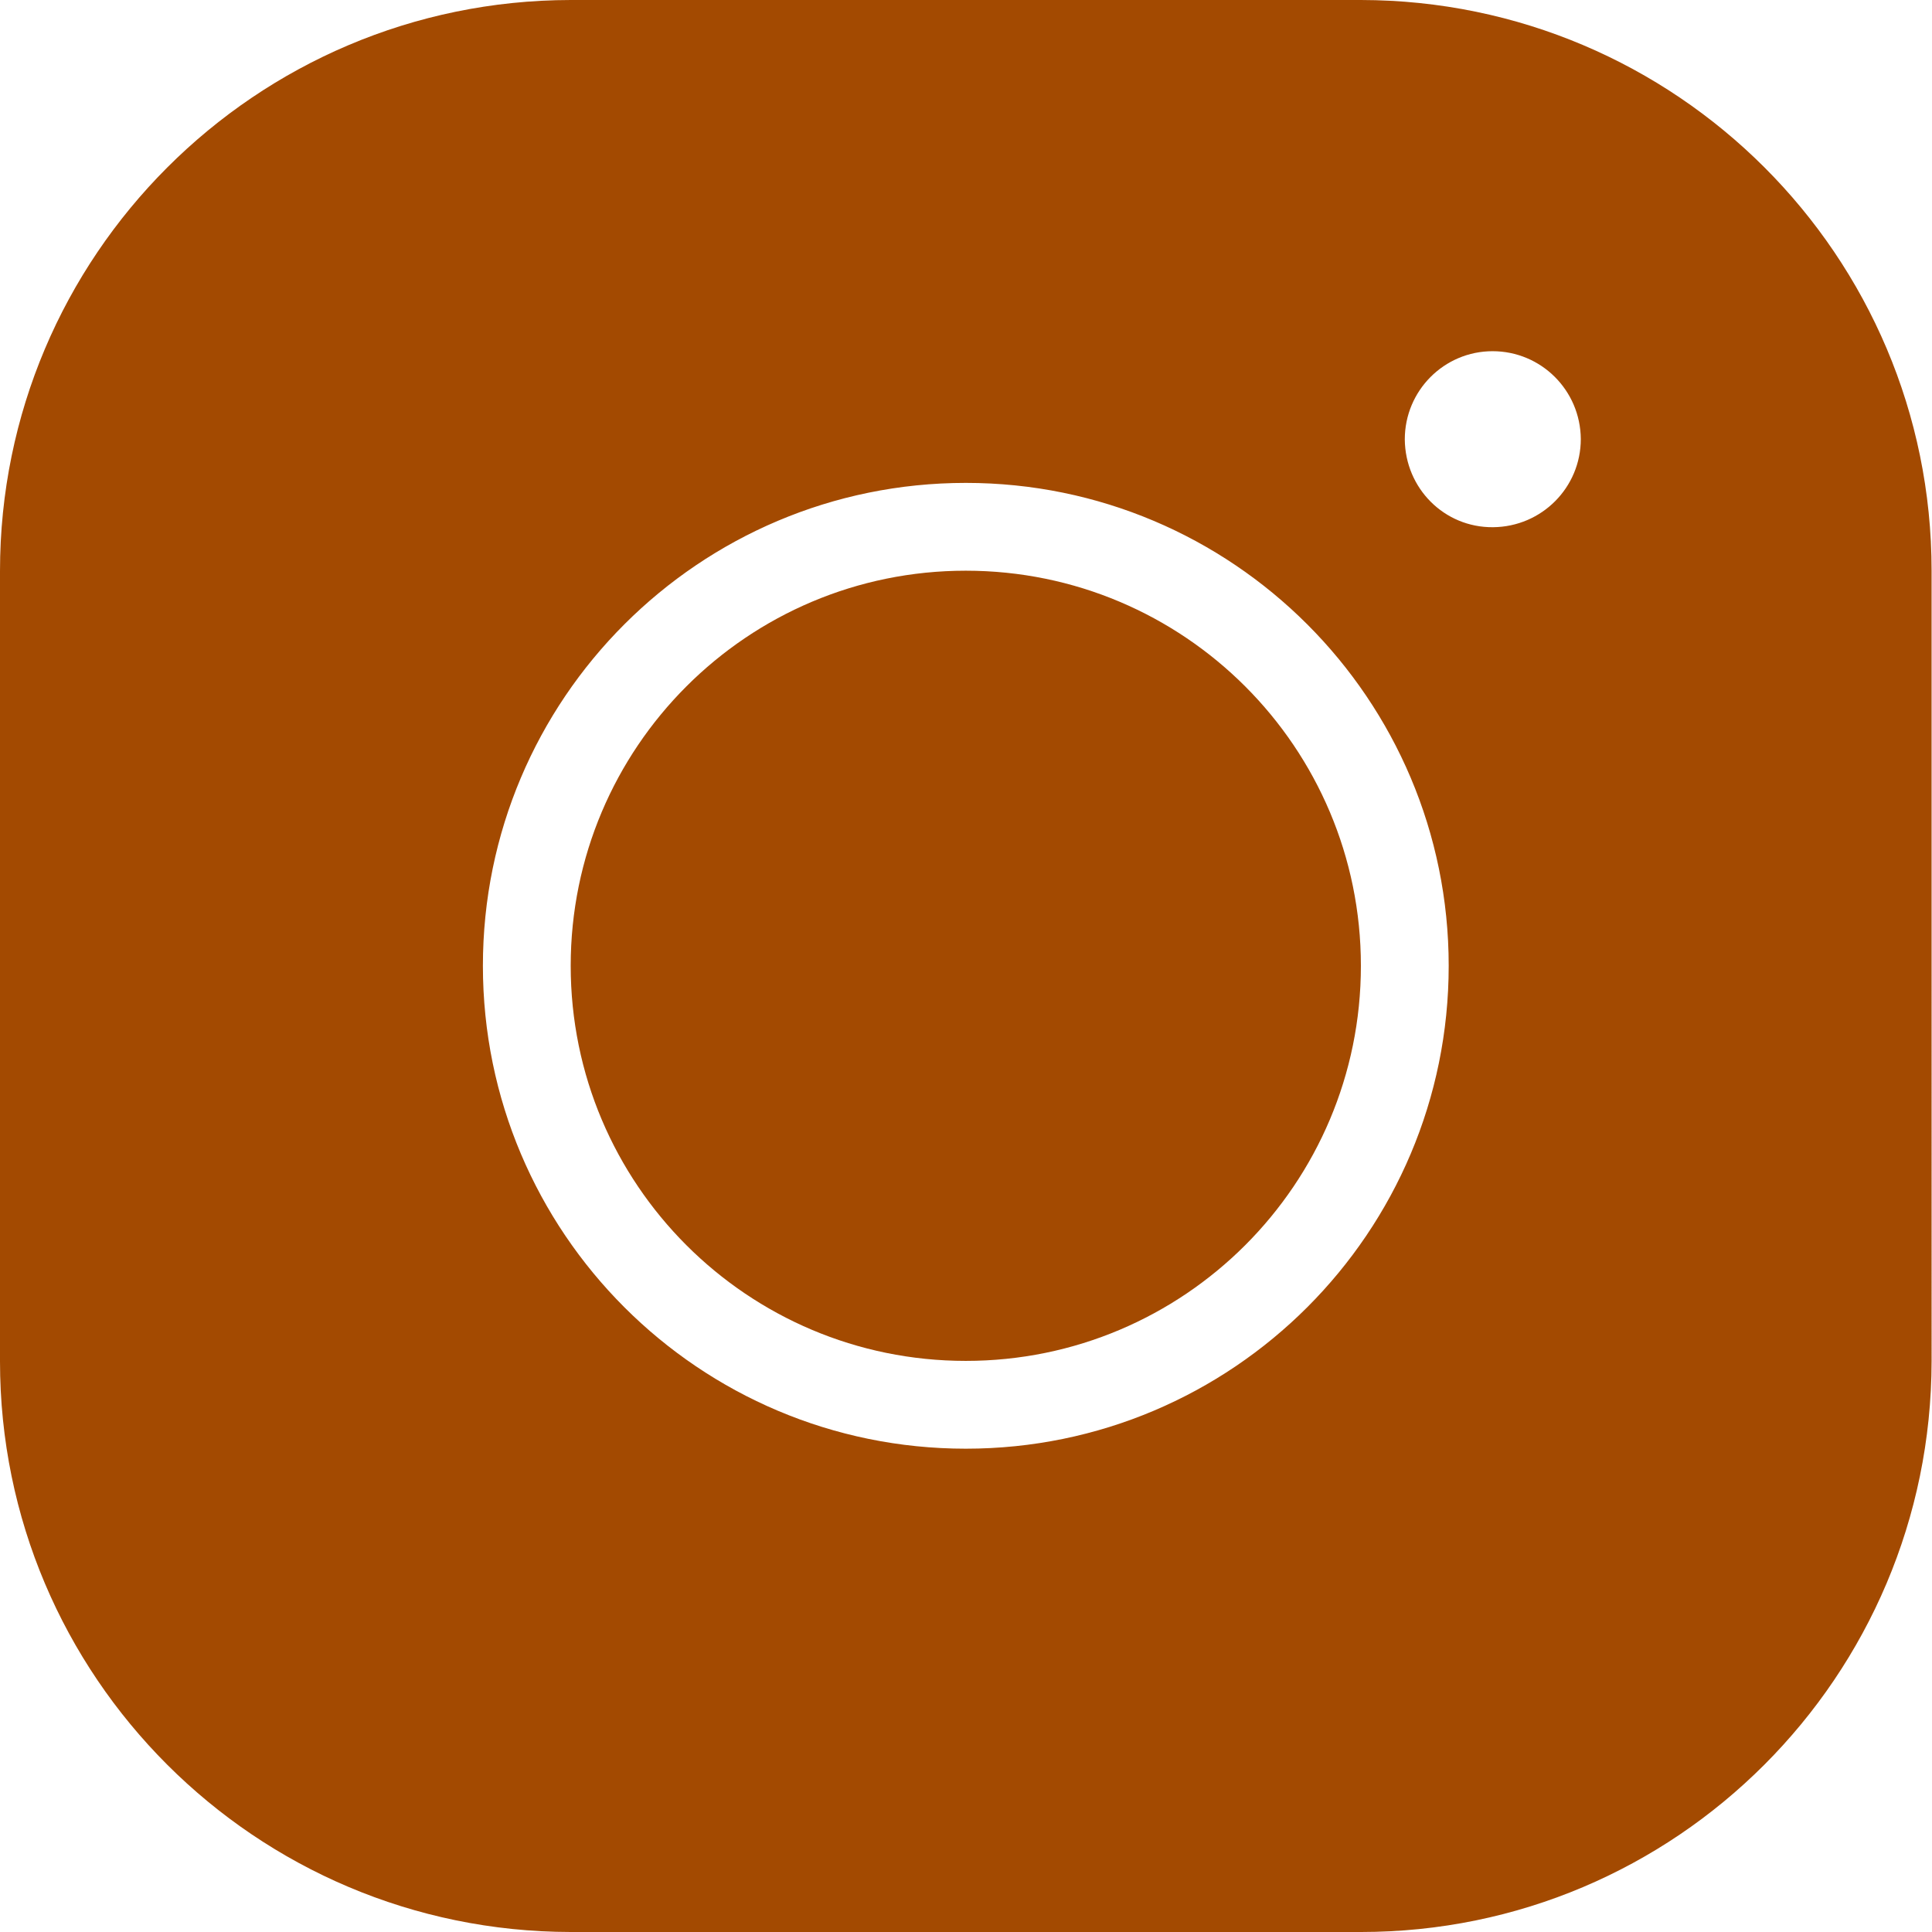 <?xml version="1.0" encoding="UTF-8"?>
<svg xmlns="http://www.w3.org/2000/svg" id="Layer_2" viewBox="0 0 47.09 47.09">
  <defs>
    <style>.cls-1{fill:#a34a01;}</style>
  </defs>
  <g id="Greek_Pillar">
    <path id="Path_1666" class="cls-1" d="m13.91,0C6.23.01,0,6.24,0,13.92v19.26c0,7.68,6.23,13.9,13.91,13.91h19.26c7.68,0,13.9-6.23,13.91-13.91V13.91c0-7.68-6.23-13.9-13.91-13.91H13.91Zm22.47,8.56c1.18,0,2.14.95,2.15,2.14,0,1.18-.95,2.14-2.14,2.15s-2.14-.95-2.15-2.14h0c0-1.19.96-2.15,2.14-2.15m-12.84,3.21c6.5,0,11.77,5.27,11.77,11.77,0,6.5-5.27,11.77-11.77,11.77-6.5,0-11.77-5.27-11.77-11.77,0-6.5,5.27-11.77,11.77-11.77h0m0,2.14c-5.32,0-9.63,4.31-9.63,9.63s4.31,9.63,9.63,9.63c5.32,0,9.63-4.31,9.63-9.63,0-5.32-4.31-9.63-9.63-9.63h0"></path>
  </g>
</svg>
